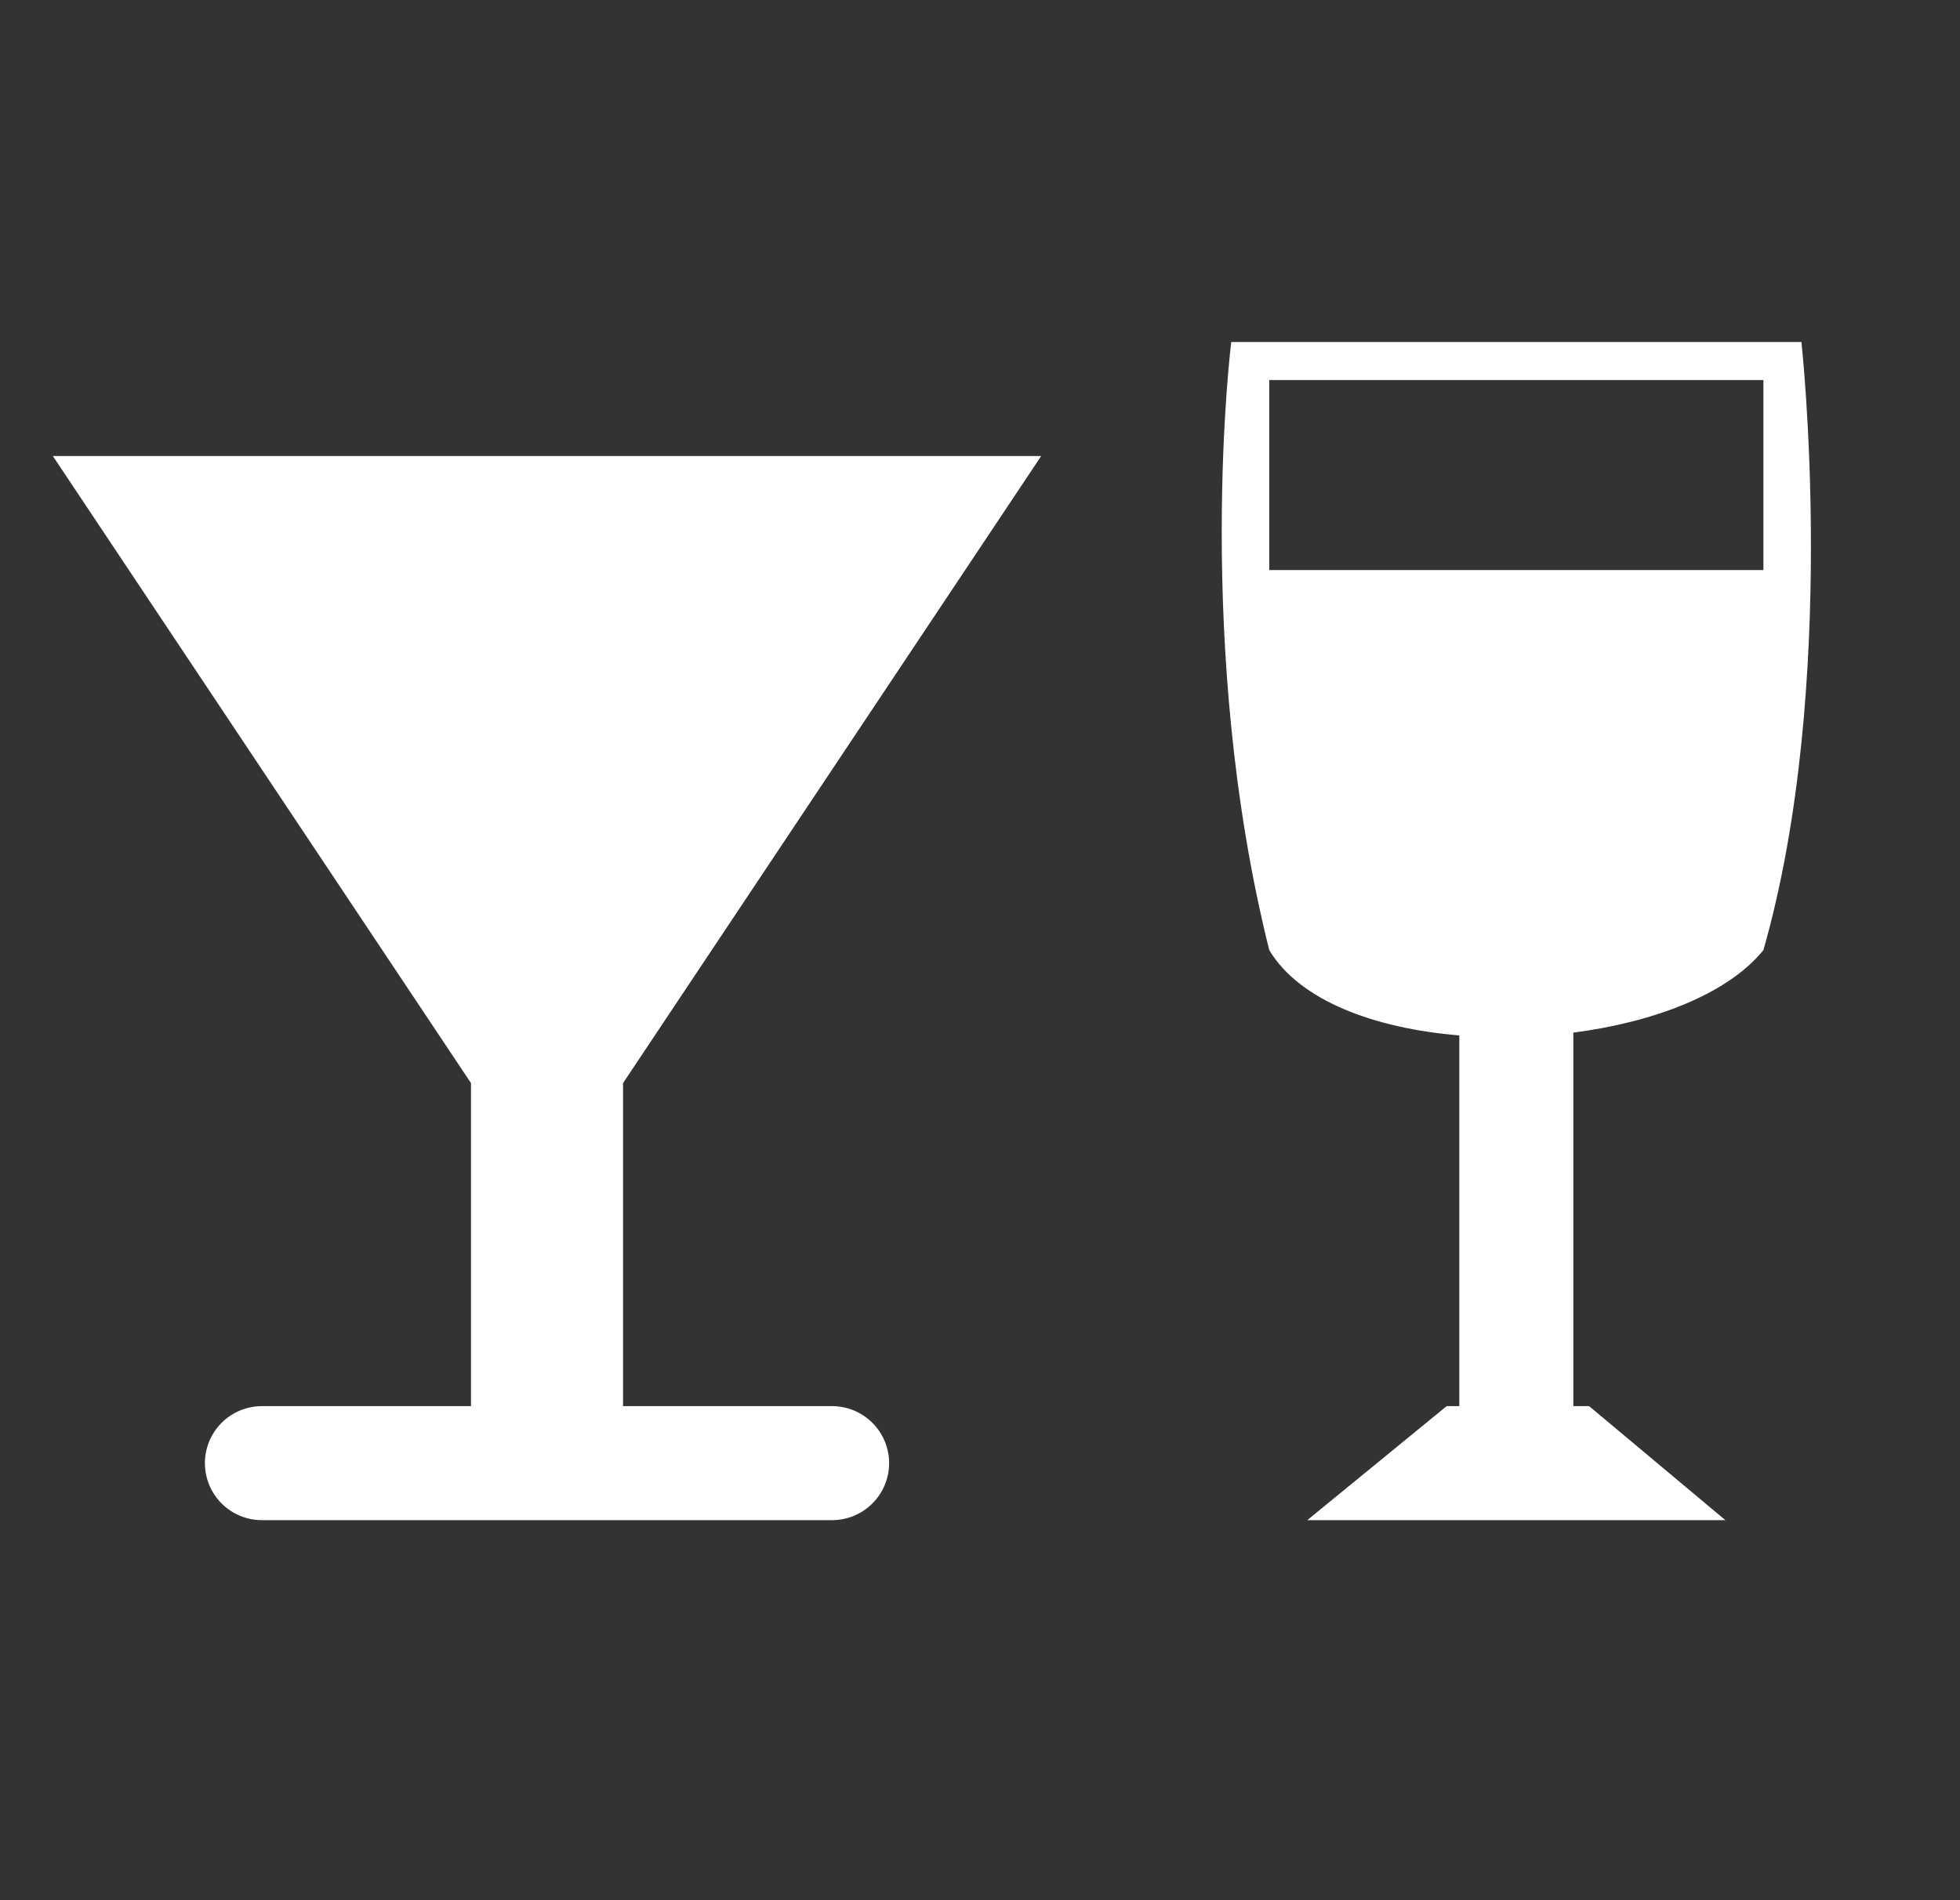<svg width="33" height="32" viewBox="0 0 33 32" fill="none" xmlns="http://www.w3.org/2000/svg">
<rect x="0" y="0" width="33" height="32" fill="#333333" stroke="none"/>
<g clip-path="url(#clip0_118_1265)">
<path d="M30.33 5.76H20.73C20.73 5.76 20.09 10.88 21.37 16C21.884 16.858 23.155 17.32 24.57 17.437V23.68H24.357L22.01 25.6H29.05L26.756 23.68H26.49V17.39C27.846 17.214 29.09 16.741 29.69 16C30.97 11.52 30.33 5.76 30.33 5.76ZM29.69 9.6H21.37V6.4H29.69V9.6ZM14.01 23.68H10.49V18.24L17.53 7.68H0.89L7.93 18.24V23.68H4.41C4.155 23.68 3.911 23.781 3.731 23.961C3.551 24.141 3.45 24.385 3.45 24.64C3.45 24.895 3.551 25.139 3.731 25.319C3.911 25.499 4.155 25.6 4.41 25.6H14.01C14.264 25.6 14.508 25.499 14.688 25.319C14.868 25.139 14.97 24.895 14.97 24.64C14.97 24.385 14.868 24.141 14.688 23.961C14.508 23.781 14.264 23.68 14.01 23.68Z" fill="white"/>
</g>
<defs>
<clipPath id="clip0_118_1265">
<rect width="32" height="32" fill="white" transform="translate(0.25)"/>
</clipPath>
</defs>
</svg>
